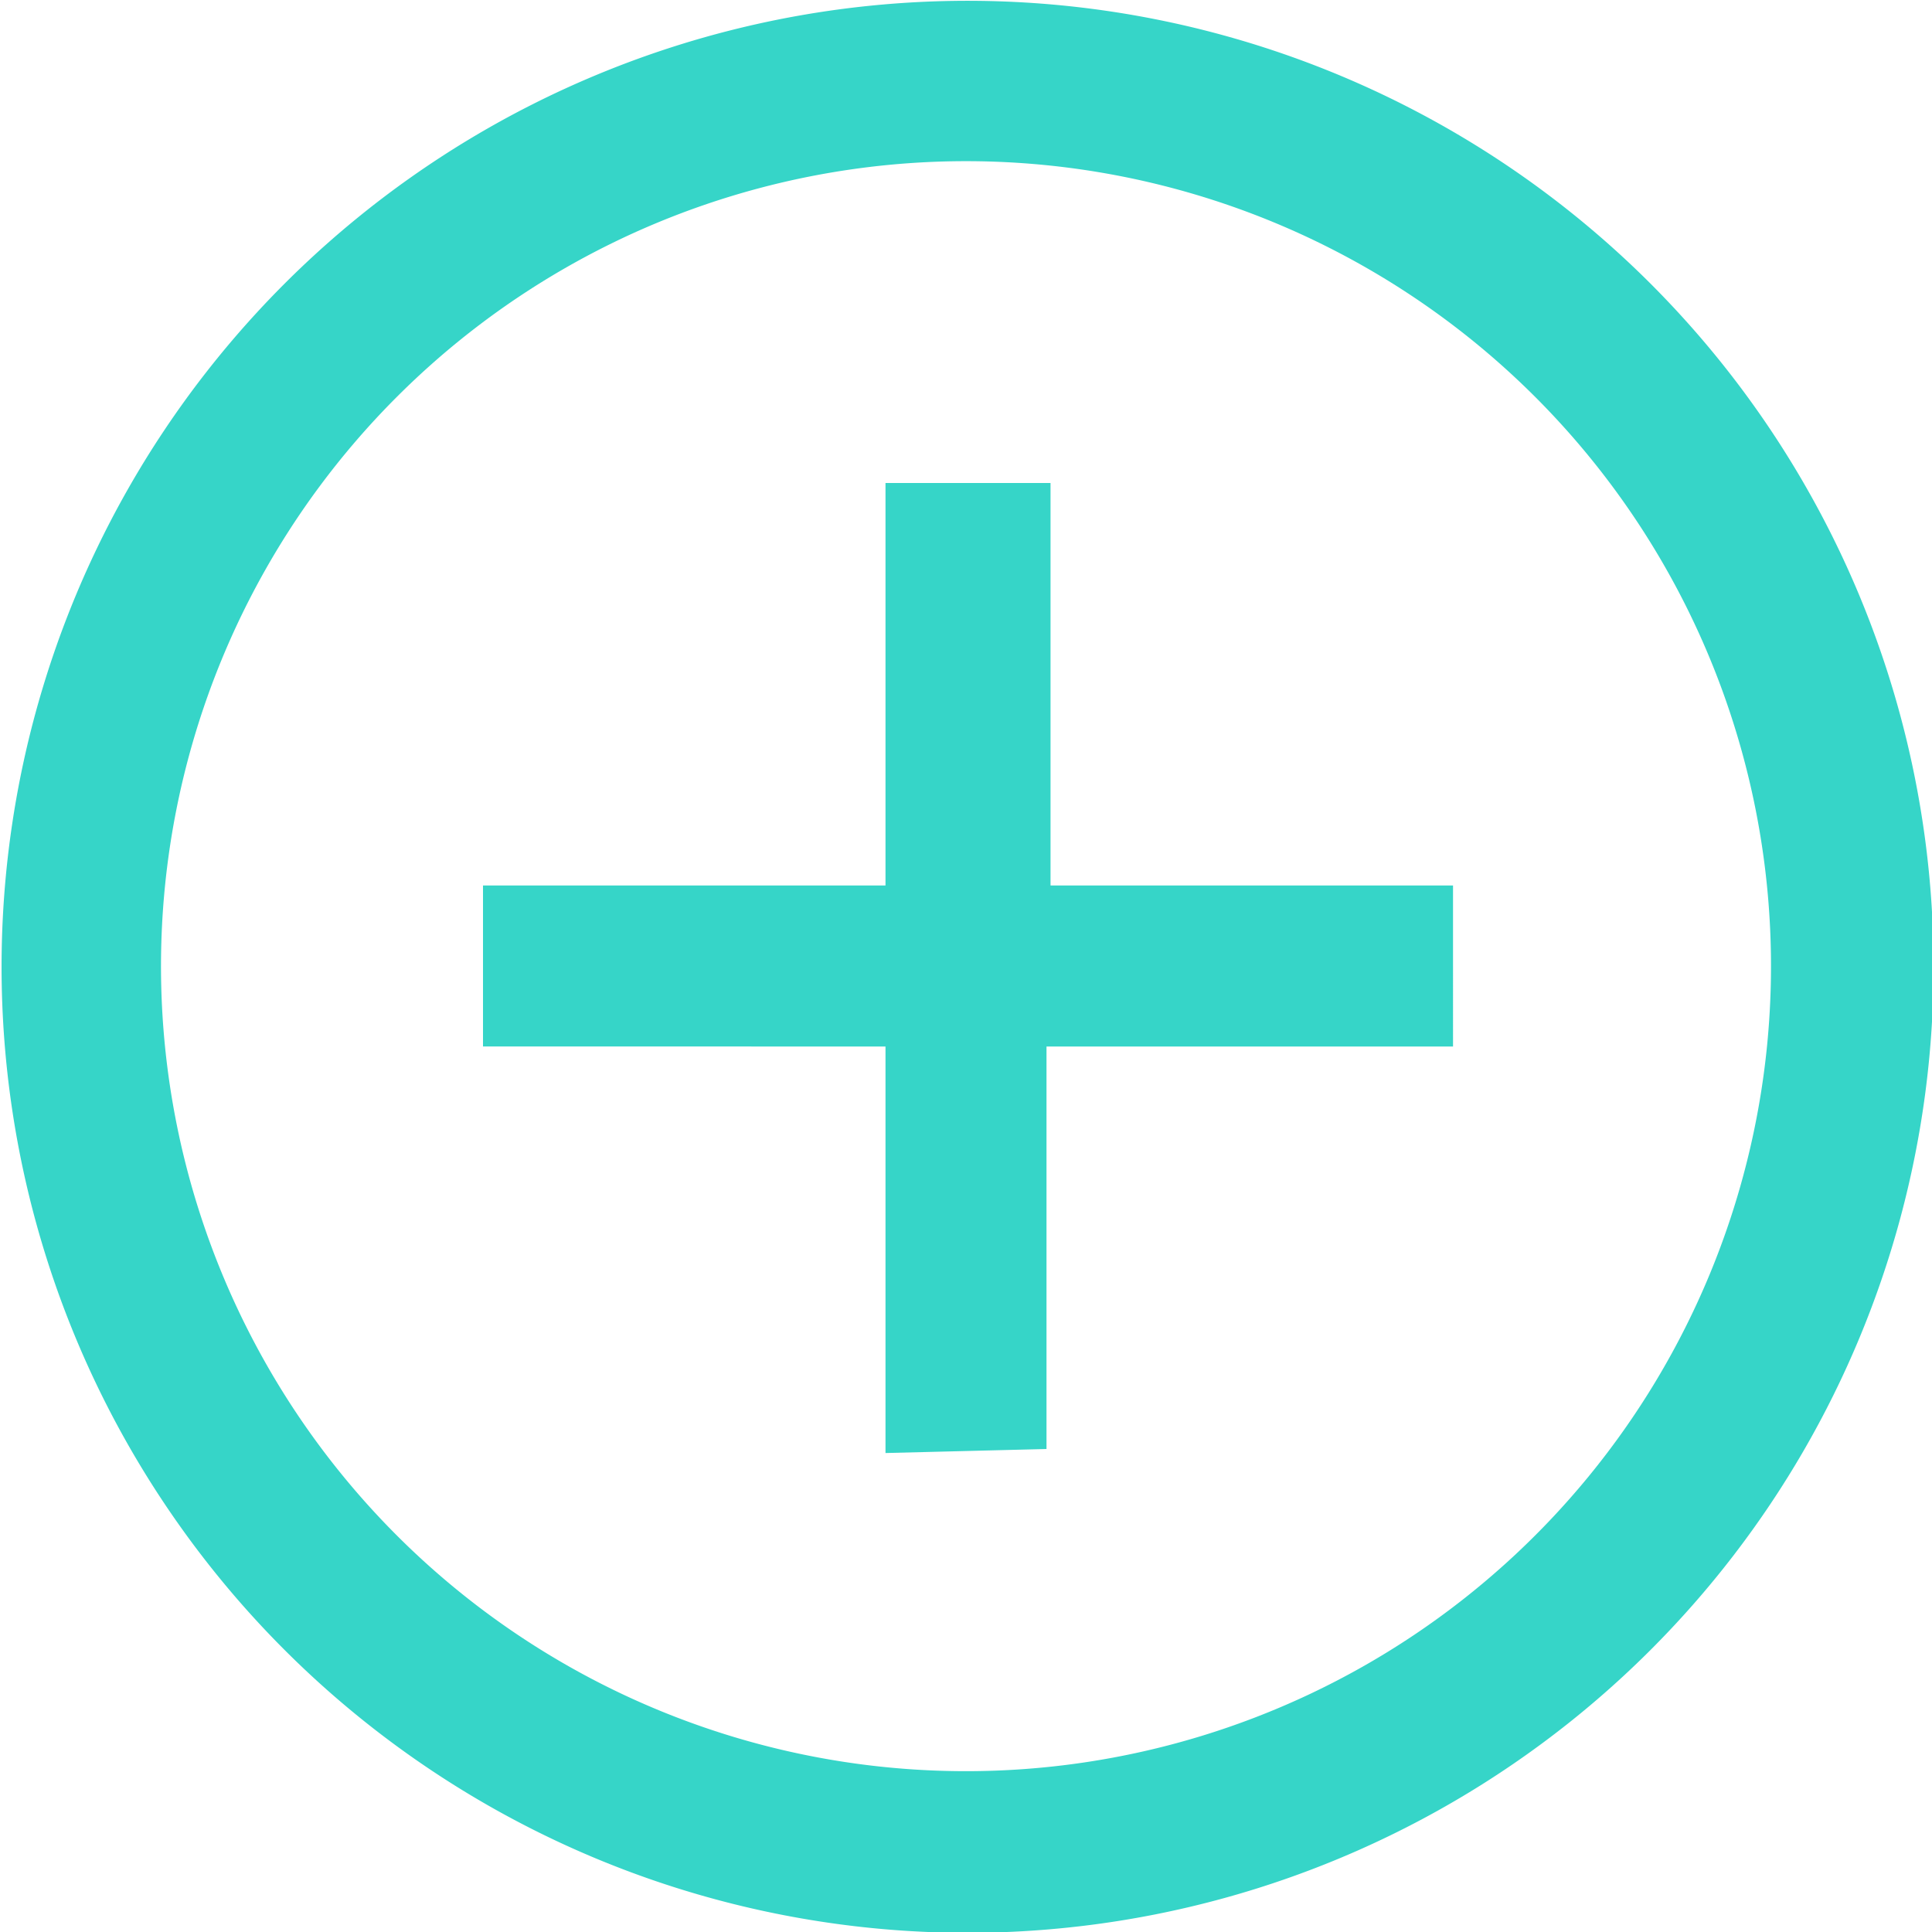 <svg id="Layer_1" data-name="Layer 1" xmlns="http://www.w3.org/2000/svg" viewBox="0 0 24 24"><defs><style>.cls-1{fill:#36d5c8;}</style></defs><title>add-secondary</title><path class="cls-1" d="M19.07,4.93a10,10,0,1,1-14.14,0A10,10,0,0,1,19.07,4.93Zm1.42-1.42a12,12,0,1,0,0,17A12,12,0,0,0,20.49,3.51ZM13,18l0-5,5.05,0V11l-5,0,0-5H11L11,11,6,11v2L11,13l0,5.05Z" transform="translate(0 0)"/></svg>